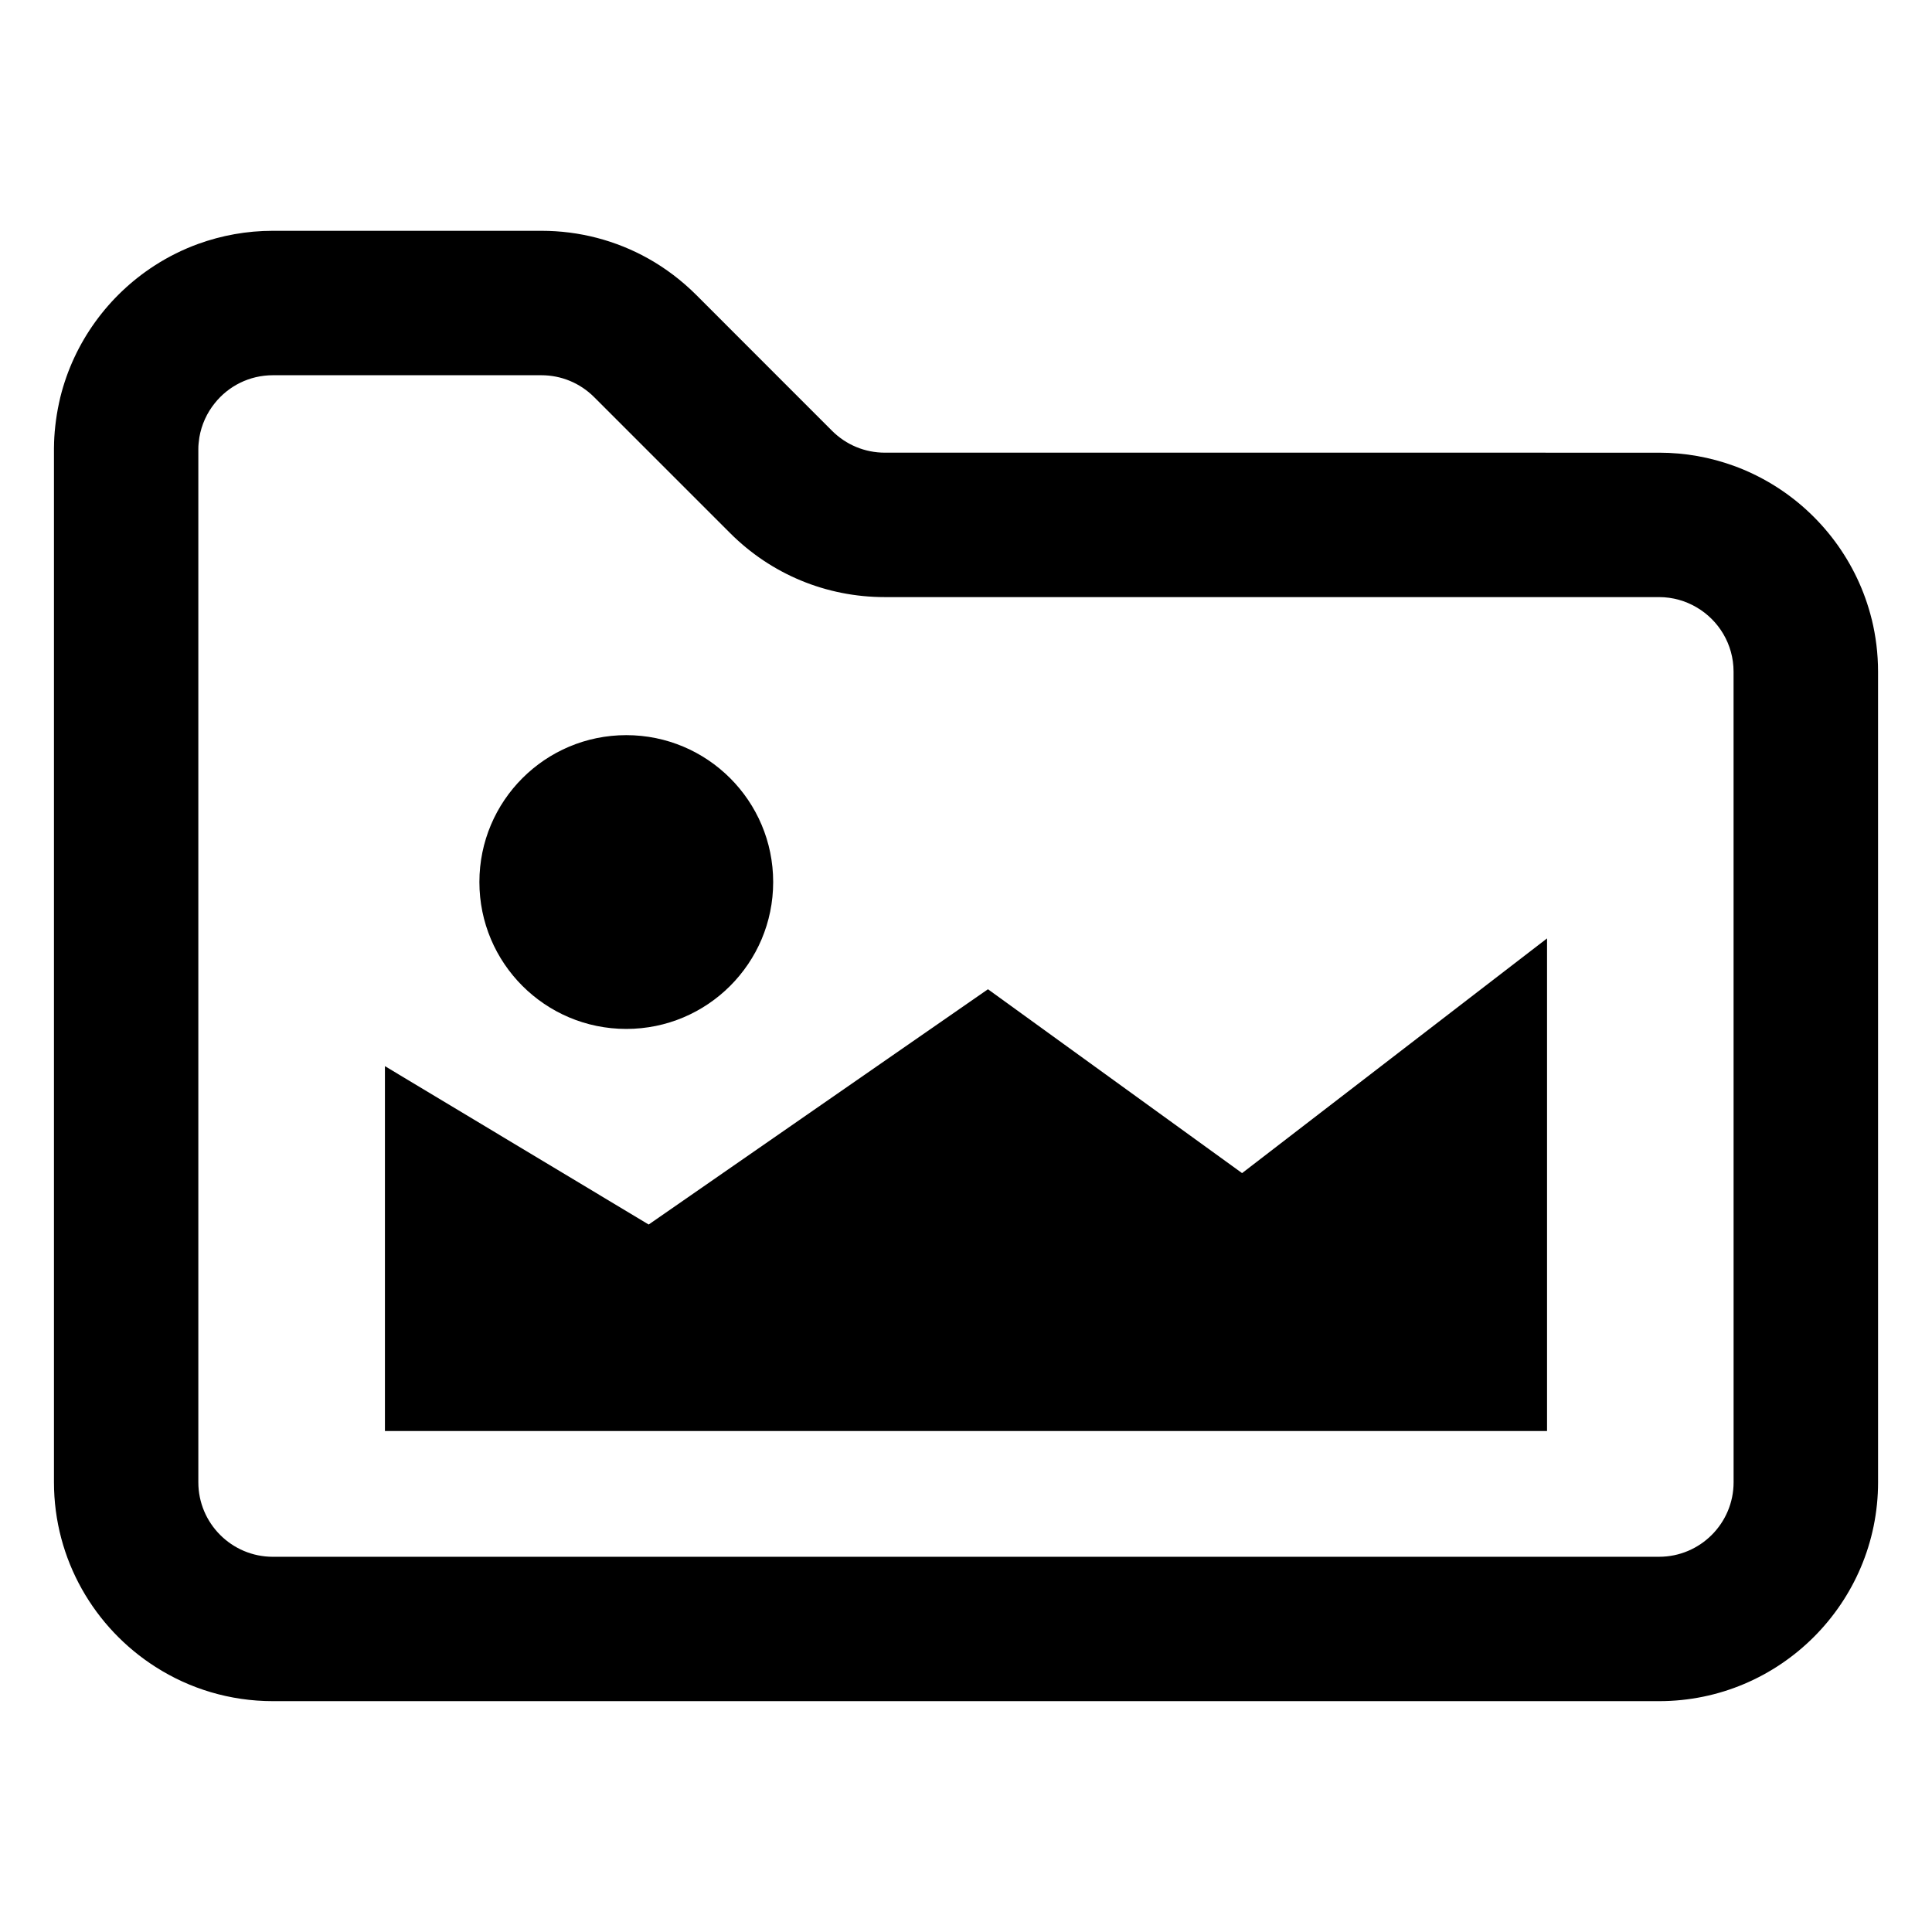 <?xml version="1.0" encoding="UTF-8"?>
<!-- The Best Svg Icon site in the world: iconSvg.co, Visit us! https://iconsvg.co -->
<svg fill="#000000" width="800px" height="800px" version="1.1" viewBox="144 144 512 512" xmlns="http://www.w3.org/2000/svg">
 <g>
  <path d="m640.02 308.11c-3.738-15.129-13.422-27.953-26.418-35.809-3.211-1.938-6.613-3.582-10.18-4.871-6.172-2.234-12.816-3.465-19.75-3.465l-205.18-0.004c-5.273 0-10.242-2.062-13.98-5.785l-14.895-14.895-21.113-21.129c-3.848-3.832-8.117-7.062-12.707-9.637-8.566-4.793-18.246-7.352-28.332-7.352h-71.145c-6.934 0-13.57 1.227-19.75 3.457-4.094 1.488-7.973 3.418-11.57 5.738-12.289 7.91-21.426 20.355-25.023 34.938-0.125 0.496-0.234 1.008-0.34 1.52-0.434 1.984-0.762 4.031-0.992 6.102-0.047 0.48-0.094 0.961-0.141 1.457-0.016 0.062-0.031 0.125-0.016 0.203-0.078 0.883-0.125 1.77-0.156 2.668v0.094c-0.016 0.48-0.031 0.977-0.031 1.473v273.98c0 20.555 10.754 38.66 26.93 48.965 8.98 5.738 19.656 9.062 31.094 9.062h367.36c31.992 0 58.023-26.031 58.023-58.023l-0.004-214.8c0-4.781-0.59-9.441-1.676-13.887zm-36.598 228.7c0 10.895-8.855 19.75-19.75 19.75l-367.36 0.004c-10.895 0-19.75-8.855-19.75-19.75v-273.78c0-0.527 0.016-1.055 0.078-1.566 0.047-0.512 0.109-1.023 0.188-1.535 0.574-3.402 2.016-6.519 4.109-9.109 3.598-4.504 9.156-7.383 15.375-7.383h71.148c5.273 0 10.242 2.062 13.98 5.785l36.008 36.008c10.949 10.965 25.535 17.004 41.035 17.004h205.18c3.629 0 7.031 0.992 9.957 2.715 5.848 3.418 9.793 9.777 9.793 17.035z"/>
  <path d="m405.82 406.16-89.914 62.352-69.895-41.973v96.699h307.97v-130.55l-80.816 62.199z"/>
  <path d="m348.9 377.75c0 21.496-17.43 38.926-38.93 38.926-21.496 0-38.926-17.43-38.926-38.926 0-21.5 17.43-38.93 38.926-38.93 21.5 0 38.93 17.43 38.93 38.93"/>
 </g>
</svg>